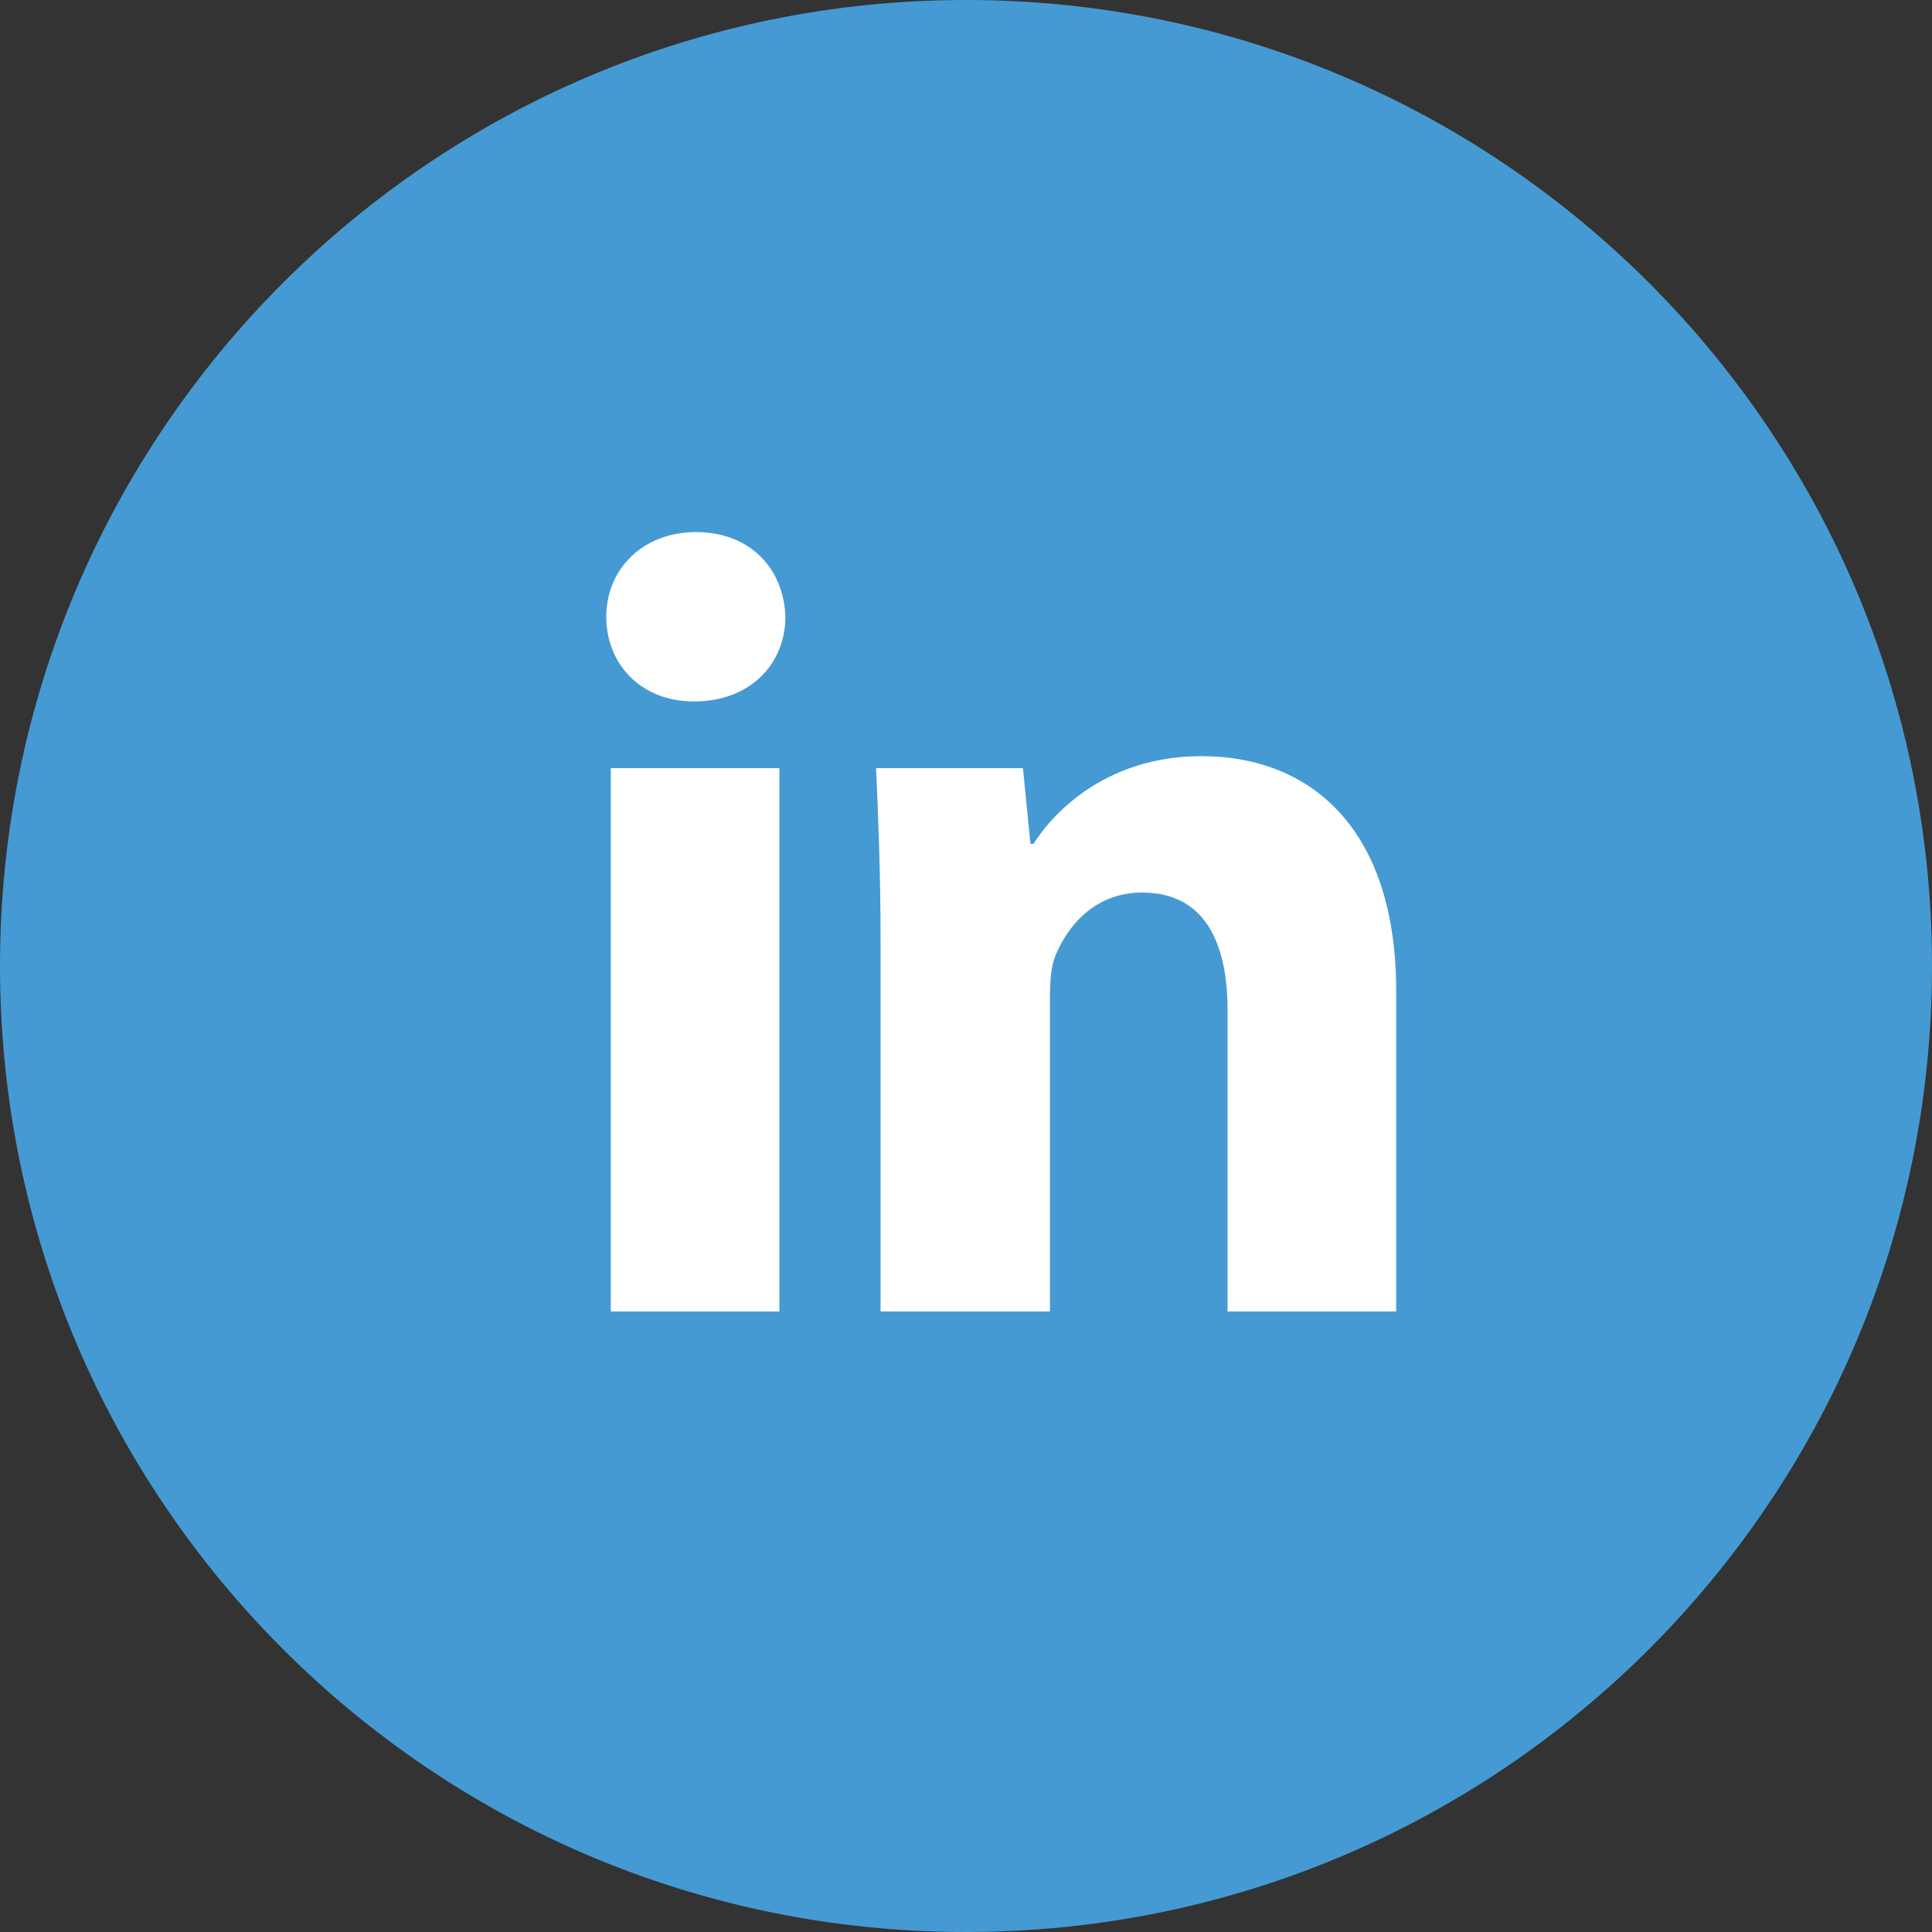 <?xml version="1.0" encoding="UTF-8"?><svg id="Layer_1" xmlns="http://www.w3.org/2000/svg" viewBox="0 0 25.78 25.78"><rect x="0" y="0" width="25.78" height="25.78" fill="#333333" stroke="none"/><defs><style>.cls-1{fill:#fff;}.cls-2{fill:#459ad3;}</style></defs><circle class="cls-1" cx="13.62" cy="12.76" r="7.87"/><path class="cls-2" d="M18.63,17.5h-2.25v-4.02c0-.94-.33-1.57-1.14-1.57-.62,0-.99,.43-1.16,.85-.06,.15-.07,.36-.07,.56v4.18h-2.26v-4.94c0-.9-.03-1.66-.06-2.31h1.96l.1,1.01h.04c.3-.47,1.02-1.17,2.24-1.17,1.48,0,2.6,.99,2.6,3.13v4.29ZM9.26,9.36c-.71,0-1.17-.5-1.17-1.13s.48-1.13,1.2-1.13,1.17,.49,1.19,1.13c0,.62-.46,1.13-1.22,1.13m1.14,8.14h-2.25v-7.25h2.25v7.25ZM12.89,0C5.77,0,0,5.77,0,12.89s5.77,12.89,12.89,12.89,12.89-5.77,12.89-12.89S20.01,0,12.89,0"/></svg>